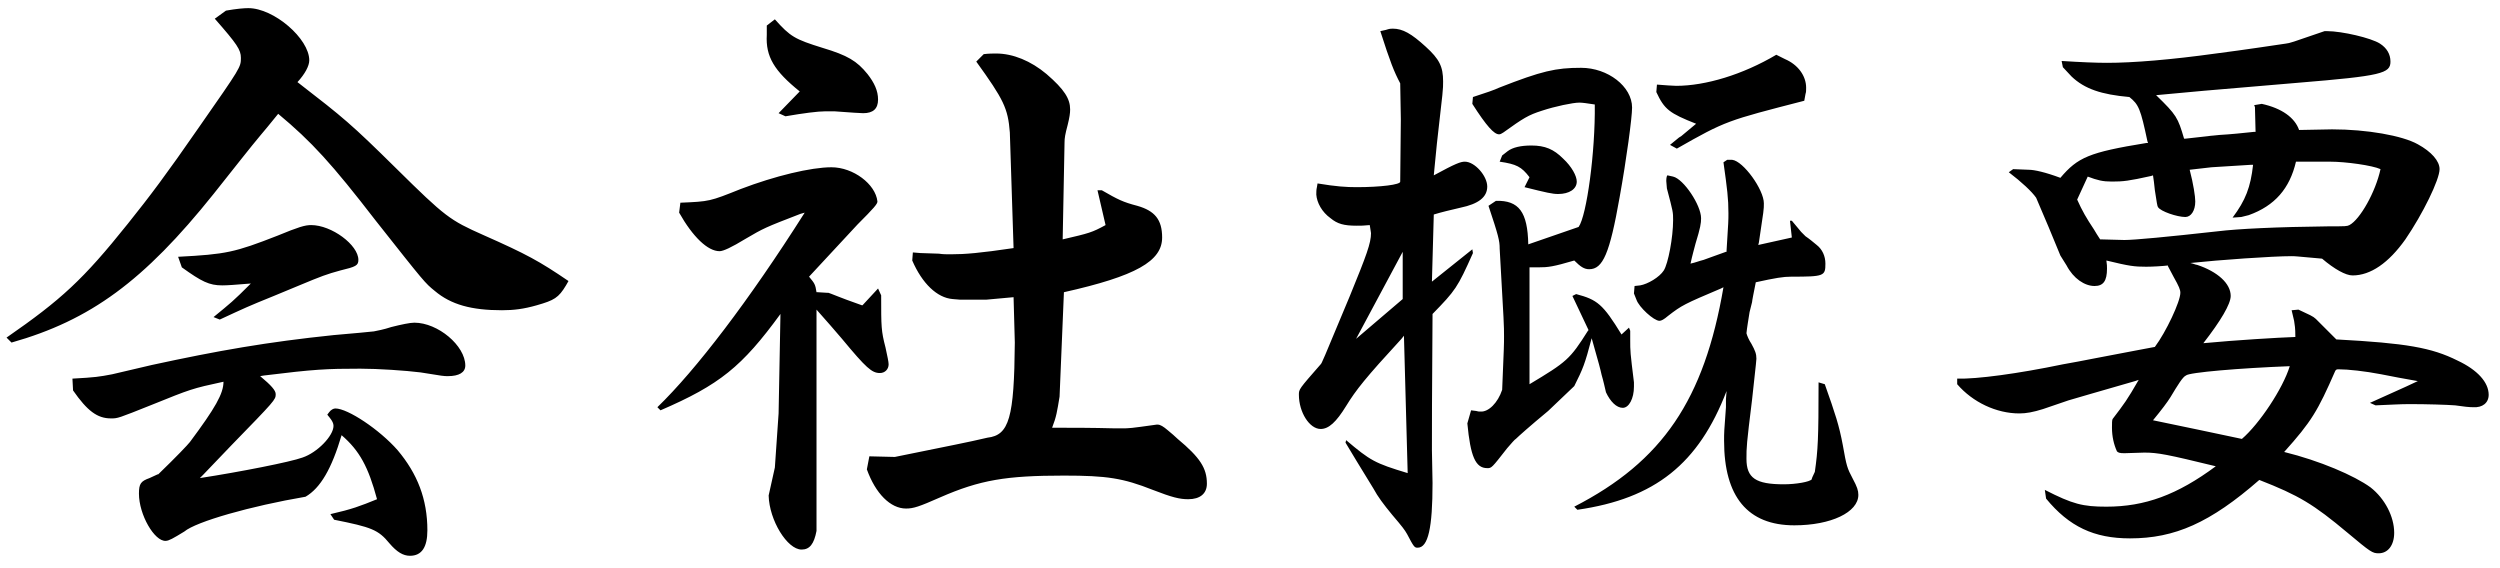 <svg width="185" height="42" viewBox="0 0 185 42" fill="none" xmlns="http://www.w3.org/2000/svg">
<path d="M15.894 1.384L16.722 0.786C17.504 0.648 18.056 0.602 18.378 0.602C20.264 0.602 22.886 2.856 22.886 4.466C22.886 4.88 22.564 5.478 22.012 6.076C25.462 8.744 25.968 9.158 29.326 12.47C32.96 16.058 33.282 16.288 35.766 17.392C38.986 18.818 39.906 19.324 42.068 20.796L41.884 21.118C41.332 22.038 41.01 22.222 39.722 22.59C38.756 22.866 38.02 22.958 37.146 22.958C34.892 22.958 33.374 22.544 32.178 21.532C31.442 20.934 31.442 20.934 27.808 16.334C24.542 12.102 23.07 10.492 20.586 8.422C20.31 8.744 20.08 9.066 19.298 9.986C18.562 10.86 17.412 12.332 15.802 14.356C10.65 20.796 6.694 23.694 0.852 25.35L0.484 24.982C4.532 22.176 6.142 20.704 9.454 16.564C11.11 14.494 12.26 12.976 14.744 9.388C17.826 4.972 17.826 4.972 17.826 4.282C17.826 3.684 17.55 3.27 15.894 1.384ZM5.406 28.892L5.36 28.018C7.062 27.926 7.338 27.88 8.304 27.696L11.248 27.006C16.124 25.948 19.804 25.304 24.68 24.798C26.244 24.66 27.302 24.568 27.67 24.522C27.9 24.476 28.406 24.384 28.958 24.2C29.694 24.016 30.338 23.878 30.66 23.878C32.408 23.878 34.432 25.58 34.432 27.052C34.432 27.558 33.972 27.834 33.144 27.834C32.822 27.834 32.822 27.834 31.12 27.558C30.016 27.42 27.992 27.282 26.658 27.282C24.174 27.282 23.254 27.328 19.528 27.788L19.252 27.834C20.08 28.524 20.402 28.892 20.402 29.168C20.402 29.582 20.356 29.628 17.09 32.986L15.02 35.148L14.79 35.378C17.78 34.918 21.506 34.182 22.38 33.86C23.484 33.492 24.68 32.25 24.68 31.514C24.68 31.33 24.588 31.146 24.404 30.916L24.22 30.686L24.358 30.502C24.496 30.318 24.68 30.226 24.818 30.226C25.738 30.226 28.084 31.79 29.418 33.308C30.89 35.056 31.626 36.942 31.626 39.242C31.626 40.484 31.212 41.128 30.338 41.128C29.832 41.128 29.372 40.852 28.82 40.208C27.992 39.196 27.486 39.012 24.726 38.46L24.45 38.046C26.06 37.678 26.658 37.448 27.9 36.942C27.256 34.55 26.612 33.354 25.278 32.204C24.542 34.688 23.714 36.114 22.61 36.758C18.562 37.448 14.514 38.598 13.64 39.334C12.812 39.84 12.49 40.024 12.26 40.024C11.432 40.07 10.282 38.092 10.282 36.528C10.282 35.792 10.42 35.608 11.064 35.378L11.662 35.102H11.708C13.088 33.768 13.87 32.94 14.054 32.71C15.94 30.18 16.538 29.122 16.538 28.248C14.192 28.754 14.1 28.8 11.248 29.95C8.718 30.962 8.718 30.962 8.212 30.962C7.2 30.962 6.464 30.41 5.406 28.892ZM13.456 19.784L13.18 19.002C16.722 18.818 17.366 18.68 20.54 17.438C22.104 16.794 22.564 16.656 23.024 16.656C24.542 16.656 26.52 18.128 26.52 19.232C26.52 19.646 26.336 19.738 25.186 20.014C24.174 20.29 23.806 20.428 22.15 21.118C21.69 21.302 21.046 21.578 20.264 21.9C18.332 22.682 18.148 22.774 16.262 23.648L15.802 23.464C17.09 22.406 17.228 22.314 18.562 20.98C17.412 21.072 16.86 21.118 16.446 21.118C15.48 21.118 14.928 20.842 13.456 19.784ZM48.876 30.364L48.646 30.134C51.498 27.374 55.408 22.268 59.548 15.736L59.226 15.828C56.604 16.84 56.512 16.886 55.178 17.668C54.12 18.312 53.522 18.588 53.246 18.588C52.372 18.588 51.268 17.53 50.256 15.736L50.348 15C52.51 14.908 52.51 14.908 54.81 13.988C57.34 13.022 60.008 12.378 61.526 12.378C63.136 12.378 64.792 13.62 64.93 14.908C64.93 15.092 64.7 15.368 63.458 16.61L59.87 20.474C60.284 20.98 60.33 21.026 60.422 21.624H60.514L61.25 21.67C61.25 21.624 61.664 21.808 62.032 21.946C62.492 22.13 62.63 22.176 63.78 22.59H63.826L64.976 21.348L65.206 21.854C65.206 24.2 65.206 24.476 65.528 25.718C65.666 26.362 65.758 26.776 65.758 26.96C65.758 27.328 65.482 27.604 65.114 27.604C64.516 27.604 64.102 27.236 62.308 25.074C61.756 24.43 61.204 23.786 60.422 22.912V39.058V39.288C60.238 40.254 59.916 40.668 59.318 40.668C58.26 40.668 56.926 38.506 56.88 36.666L57.34 34.596L57.616 30.594L57.754 23.234C54.902 27.144 53.246 28.478 48.876 30.364ZM56.742 1.89L57.34 1.43C58.49 2.718 58.812 2.902 60.882 3.546C62.722 4.098 63.412 4.512 64.194 5.478C64.7 6.122 64.976 6.72 64.976 7.364C64.976 8.054 64.608 8.376 63.872 8.376C63.78 8.376 62.906 8.33 61.756 8.238H61.066C60.514 8.238 59.456 8.376 58.122 8.606L57.616 8.376L59.18 6.766C57.294 5.248 56.65 4.19 56.742 2.58V2.396V1.89ZM64.332 33.768L66.218 33.814C70.496 32.94 71.508 32.756 73.072 32.388C74.682 32.204 75.05 30.916 75.096 25.35L75.004 21.992L72.98 22.176H72.014H71.048L70.496 22.13C69.346 22.038 68.242 20.98 67.506 19.278L67.552 18.68L68.104 18.726L69.484 18.772C69.76 18.818 70.036 18.818 70.358 18.818C71.416 18.818 72.52 18.726 75.004 18.358L74.728 9.802C74.59 8.008 74.268 7.364 72.244 4.558L72.796 4.006C73.164 3.96 73.486 3.96 73.716 3.96C74.958 3.96 76.292 4.512 77.442 5.478C78.776 6.628 79.19 7.318 79.19 8.1C79.19 8.376 79.144 8.698 79.006 9.25C78.822 9.94 78.776 10.216 78.776 10.538L78.638 17.714C80.616 17.254 80.8 17.208 81.812 16.656L81.214 14.08H81.536C82.732 14.77 83.1 14.954 84.158 15.23C85.446 15.598 85.998 16.242 85.998 17.576C85.998 19.324 84.066 20.428 78.73 21.624L78.408 29.352C78.224 30.456 78.178 30.824 77.856 31.652C79.328 31.652 80.754 31.652 82.502 31.698H82.962C83.606 31.698 83.606 31.698 85.584 31.422H85.676C85.86 31.422 86.09 31.56 86.412 31.836C86.688 32.066 86.964 32.296 87.148 32.48C88.804 33.86 89.31 34.642 89.31 35.792C89.31 36.528 88.804 36.942 87.93 36.942C87.286 36.942 86.734 36.804 85.308 36.252C83.1 35.378 81.904 35.194 78.73 35.194C74.452 35.194 72.52 35.516 69.576 36.804C68.012 37.494 67.598 37.632 67.046 37.632C65.896 37.632 64.792 36.528 64.148 34.734L64.332 33.768ZM123.396 12.976L123.81 13.068C124.592 13.252 125.88 15.184 125.88 16.15C125.88 16.518 125.834 16.84 125.466 18.036C125.374 18.404 125.236 18.864 125.098 19.508C125.512 19.416 125.696 19.324 126.064 19.232C126.294 19.14 126.846 18.956 127.72 18.634H127.766V18.542C127.904 16.334 127.904 16.334 127.904 15.782C127.904 14.678 127.812 13.988 127.536 12.01L127.812 11.826H128.18C129.008 11.918 130.526 14.034 130.526 15.046C130.526 15.506 130.526 15.506 130.158 17.944L130.112 18.128L132.596 17.576L132.458 16.334H132.596L133.286 17.162L133.608 17.484C133.884 17.668 134.16 17.898 134.436 18.128C134.85 18.45 135.08 18.956 135.08 19.508C135.08 20.428 134.988 20.474 132.55 20.474C131.952 20.474 131.4 20.566 129.928 20.888C129.79 21.578 129.652 22.268 129.652 22.36L129.468 23.096C129.376 23.694 129.284 24.2 129.238 24.66C129.284 24.844 129.422 25.166 129.606 25.442C129.882 25.948 129.974 26.178 129.974 26.546C129.974 26.638 129.974 26.638 129.652 29.582C129.238 32.94 129.238 33.078 129.238 33.952C129.238 35.378 129.928 35.838 131.998 35.838C132.918 35.838 133.93 35.654 134.068 35.47C134.068 35.424 134.114 35.286 134.298 34.918C134.528 33.308 134.574 32.48 134.574 28.294L135.034 28.432C135.816 30.64 136.092 31.468 136.368 32.94C136.644 34.504 136.69 34.642 137.104 35.424C137.426 36.022 137.518 36.298 137.518 36.62C137.518 37.908 135.494 38.874 132.78 38.874C129.33 38.874 127.582 36.758 127.582 32.618C127.582 31.974 127.582 31.974 127.72 30.134V29.536L127.766 28.938C125.696 34.32 122.476 36.896 116.726 37.724L116.496 37.494C123.028 34.136 126.11 29.582 127.536 21.256L127.352 21.348C124.638 22.498 124.454 22.59 123.442 23.372C123.12 23.648 122.936 23.74 122.798 23.74C122.384 23.74 121.28 22.728 121.096 22.176L120.912 21.716L120.958 21.164L121.372 21.118C121.924 21.026 122.798 20.52 123.12 20.014C123.442 19.508 123.81 17.576 123.81 16.288C123.81 15.69 123.81 15.69 123.35 13.942L123.304 13.39C123.304 13.16 123.35 12.976 123.396 12.976ZM124.086 10.998L123.58 10.722C123.856 10.492 123.856 10.492 124.086 10.308C124.178 10.216 124.316 10.124 124.408 10.078C124.638 9.894 125.006 9.572 125.512 9.158C123.534 8.376 123.166 8.1 122.568 6.812L122.614 6.26C123.258 6.306 123.764 6.352 124.04 6.352C126.202 6.352 128.962 5.524 131.446 4.052L132.09 4.374C133.056 4.788 133.654 5.616 133.654 6.49C133.654 6.72 133.654 6.812 133.608 6.95L133.516 7.456C127.812 8.928 127.72 8.928 124.086 10.998ZM108.584 31.33L108.86 30.364L109.228 30.41C109.366 30.456 109.458 30.456 109.55 30.456C110.148 30.502 110.838 29.812 111.16 28.846C111.298 25.534 111.298 25.534 111.298 24.89C111.298 24.062 111.298 24.062 110.976 18.404C110.976 17.806 110.884 17.438 110.148 15.23L110.7 14.862C112.402 14.816 113.046 15.69 113.092 18.082L116.818 16.794C117.416 15.966 118.06 11.228 118.014 7.732C117.416 7.64 117.094 7.594 116.864 7.594C116.404 7.594 115.07 7.87 114.104 8.192C113.092 8.514 112.724 8.744 111.252 9.802C111.114 9.894 111.022 9.94 110.93 9.94C110.562 9.94 110.01 9.342 108.952 7.686L108.998 7.18C109.872 6.904 110.654 6.628 110.93 6.49C114.104 5.248 115.116 5.018 117.002 5.018C118.98 5.018 120.774 6.398 120.774 7.962C120.774 8.698 120.36 11.78 119.854 14.586C119.118 18.772 118.612 19.922 117.6 19.922C117.232 19.922 116.956 19.738 116.496 19.278C114.932 19.738 114.564 19.784 113.828 19.784H113.184V28.432C115.944 26.776 116.174 26.592 117.508 24.476L117.554 24.43L116.358 21.9L116.634 21.762C118.198 22.176 118.612 22.498 119.992 24.752L120.544 24.246L120.636 24.476V25.12C120.636 26.04 120.636 26.04 120.912 28.294V28.616C120.912 29.49 120.544 30.18 120.084 30.18C119.624 30.18 119.164 29.72 118.842 29.03C118.75 28.662 118.658 28.202 118.52 27.742C118.428 27.328 118.336 26.96 117.784 25.028C117.278 26.96 117.14 27.282 116.496 28.57L114.564 30.41C113.23 31.514 112.356 32.296 112.172 32.48C112.126 32.48 111.804 32.848 111.528 33.17C110.378 34.642 110.378 34.642 110.056 34.642C109.182 34.642 108.814 33.768 108.584 31.33ZM111.16 11.504L111.574 11.182C111.942 10.906 112.54 10.768 113.322 10.768C114.334 10.768 114.978 11.044 115.668 11.734C116.312 12.332 116.68 13.022 116.68 13.436C116.68 13.988 116.128 14.356 115.3 14.356C114.886 14.356 114.472 14.264 112.816 13.85L113.184 13.114C112.586 12.332 112.218 12.148 110.976 11.964L111.16 11.504ZM103.892 24.844L103.708 25.074C101.04 27.972 100.35 28.846 99.614 30.042C98.878 31.238 98.326 31.744 97.728 31.744C96.9 31.744 96.118 30.502 96.118 29.214C96.118 28.8 96.118 28.8 97.728 26.96C97.82 26.868 97.82 26.868 99.89 21.9C101.132 18.864 101.454 17.99 101.454 17.254C101.454 17.162 101.408 17.024 101.362 16.656C100.948 16.702 100.672 16.702 100.396 16.702C99.43 16.702 98.97 16.564 98.464 16.15C97.82 15.69 97.452 15 97.406 14.402C97.406 14.218 97.406 14.034 97.452 13.85L97.498 13.574C98.878 13.804 99.614 13.85 100.396 13.85C102.144 13.85 103.662 13.666 103.616 13.436L103.662 8.836L103.616 6.168C103.156 5.294 102.88 4.604 102.144 2.304L102.558 2.212C102.834 2.12 102.926 2.12 103.064 2.12C103.8 2.12 104.444 2.488 105.502 3.454C106.514 4.374 106.79 4.926 106.79 6.03C106.79 6.628 106.79 6.628 106.33 10.63C106.192 12.102 106.146 12.424 106.1 12.976C107.71 12.102 108.078 11.964 108.4 11.964C109.136 11.964 110.056 13.022 110.056 13.804C110.056 14.586 109.412 15.092 108.078 15.368C107.296 15.552 106.698 15.69 106.1 15.874L105.962 20.842L108.952 18.45L108.998 18.726C107.848 21.302 107.71 21.486 106.008 23.234C105.962 28.892 105.962 32.25 105.962 33.308L106.008 35.746C106.008 39.058 105.686 40.53 104.904 40.53C104.674 40.53 104.628 40.484 104.122 39.518C103.938 39.196 103.8 39.012 103.018 38.092C102.374 37.31 101.96 36.758 101.638 36.16C100.672 34.596 99.982 33.446 99.568 32.756L99.614 32.572C101.408 34.09 101.73 34.274 104.168 35.01L103.892 24.844ZM100.35 25.074L103.8 22.13V18.634L100.35 25.074ZM160.426 19.692V19.646C160.058 19.692 159.276 19.738 158.816 19.738C157.942 19.738 157.574 19.692 155.872 19.278C155.918 19.554 155.918 19.738 155.918 19.876C155.918 20.796 155.642 21.164 154.998 21.164C154.262 21.164 153.434 20.612 152.928 19.646L152.468 18.91L151.594 16.794L150.674 14.632C150.352 14.172 149.616 13.482 148.65 12.746L148.972 12.516L150.122 12.562C150.536 12.562 151.364 12.746 152.468 13.16C153.756 11.642 154.584 11.274 158.816 10.584H158.954L158.908 10.446C158.402 8.054 158.264 7.732 157.574 7.18C155.504 6.996 154.262 6.582 153.296 5.662L152.652 4.972L152.56 4.512C153.986 4.604 155.136 4.65 155.918 4.65C157.85 4.65 160.656 4.42 163.968 3.96C166.13 3.684 168.522 3.316 169.166 3.224C169.488 3.178 169.488 3.178 172.018 2.304H172.202C173.306 2.304 175.468 2.81 176.112 3.224C176.618 3.546 176.894 4.006 176.894 4.558C176.894 5.432 176.25 5.616 170.086 6.122C169.074 6.214 168.43 6.26 163.048 6.72L159.552 7.042C161.07 8.514 161.162 8.698 161.622 10.262H161.714L163.37 10.078C163.646 10.032 163.922 10.032 164.244 9.986C165.072 9.94 165.946 9.848 166.82 9.756H166.912L166.866 7.916L166.82 7.824V7.778L167.372 7.686C168.844 8.008 169.81 8.698 170.132 9.618H170.178L172.57 9.572C175.146 9.572 177.768 10.032 178.918 10.676C179.93 11.228 180.528 11.918 180.528 12.516C180.528 13.298 179.286 15.828 177.998 17.714C176.756 19.462 175.422 20.382 174.088 20.382C173.582 20.382 172.754 19.922 171.834 19.14C169.81 18.956 169.81 18.956 169.58 18.956C168.154 18.956 164.244 19.232 162.082 19.462C162.312 19.508 162.496 19.6 162.588 19.6C164.106 20.106 165.072 20.98 165.072 21.9C165.072 22.498 164.336 23.74 163.048 25.396C165.486 25.166 168.568 24.982 169.856 24.936C169.856 24.2 169.81 24.108 169.764 23.74L169.58 22.958L170.086 22.912L170.96 23.326C171.144 23.418 171.282 23.51 171.374 23.602L172.892 25.12H172.938C178.044 25.396 179.93 25.718 181.862 26.684C183.334 27.374 184.162 28.294 184.162 29.214C184.162 29.812 183.702 30.18 183.012 30.134C182.736 30.134 182.276 30.088 181.678 29.996C181.08 29.95 179.562 29.904 178.32 29.904C177.584 29.904 176.986 29.95 175.79 29.996L175.376 29.812C176.572 29.26 177.768 28.754 178.918 28.202C177.86 28.018 177.124 27.88 176.204 27.696C175.008 27.466 173.766 27.328 173.03 27.328C172.892 27.328 172.846 27.374 172.8 27.466C171.512 30.41 171.052 31.192 169.028 33.446C171.65 34.09 174.226 35.194 175.422 36.068C176.48 36.896 177.17 38.23 177.17 39.426C177.17 40.346 176.71 40.944 176.02 40.944C175.56 40.944 175.422 40.852 173.72 39.426C171.19 37.31 170.132 36.666 167.188 35.516C163.554 38.69 160.932 39.84 157.62 39.84C154.952 39.84 153.112 38.966 151.41 36.896L151.318 36.252C153.388 37.31 154.124 37.494 155.872 37.494C158.724 37.494 161.116 36.62 163.968 34.504C160.38 33.63 159.69 33.492 158.678 33.492L157.206 33.538C156.838 33.538 156.746 33.492 156.654 33.4C156.424 32.894 156.286 32.296 156.286 31.652C156.286 31.33 156.286 31.1 156.332 31.008C157.206 29.858 157.39 29.628 158.264 28.11L157.988 28.202C155.228 28.984 153.572 29.49 153.066 29.628L151.18 30.272C150.444 30.502 149.938 30.594 149.432 30.594C147.73 30.594 145.982 29.766 144.832 28.432V28.018C146.258 28.064 149.34 27.65 152.652 26.96C153.434 26.822 154.17 26.684 154.86 26.546C157.712 25.994 159 25.764 159.46 25.672C160.288 24.568 161.346 22.314 161.346 21.67C161.346 21.44 161.254 21.21 160.84 20.474L160.426 19.692ZM159.322 31.1L162.634 31.79L165.9 32.48C167.188 31.376 168.936 28.754 169.442 27.098C165.808 27.236 161.944 27.558 161.76 27.788C161.53 27.88 161.162 28.478 160.61 29.398C160.38 29.766 159.966 30.318 159.322 31.1ZM155.412 17.714H155.458L157.206 17.76C157.942 17.76 160.38 17.53 164.106 17.116C165.624 16.932 168.43 16.794 172.386 16.748C173.582 16.748 173.674 16.748 173.858 16.656C174.64 16.242 175.79 14.218 176.158 12.516C175.56 12.24 173.582 11.964 172.432 11.964H171.374H169.902C169.442 13.942 168.338 15.23 166.406 15.92L165.854 16.058L165.21 16.104C166.176 14.816 166.544 13.85 166.728 12.194H166.59L164.382 12.332L163.646 12.378L162.036 12.562C162.312 13.62 162.45 14.54 162.45 14.908C162.45 15.598 162.128 16.058 161.714 16.058C161.116 16.058 159.874 15.644 159.69 15.322C159.644 15.276 159.598 15 159.46 14.08C159.414 13.574 159.368 13.298 159.322 12.976L159.184 13.022C157.528 13.39 157.114 13.436 156.286 13.436C155.596 13.436 155.228 13.344 154.492 13.068L153.71 14.77C154.078 15.598 154.4 16.15 154.952 16.978C155.274 17.53 155.366 17.622 155.412 17.714Z" fill="black"/>
</svg>
